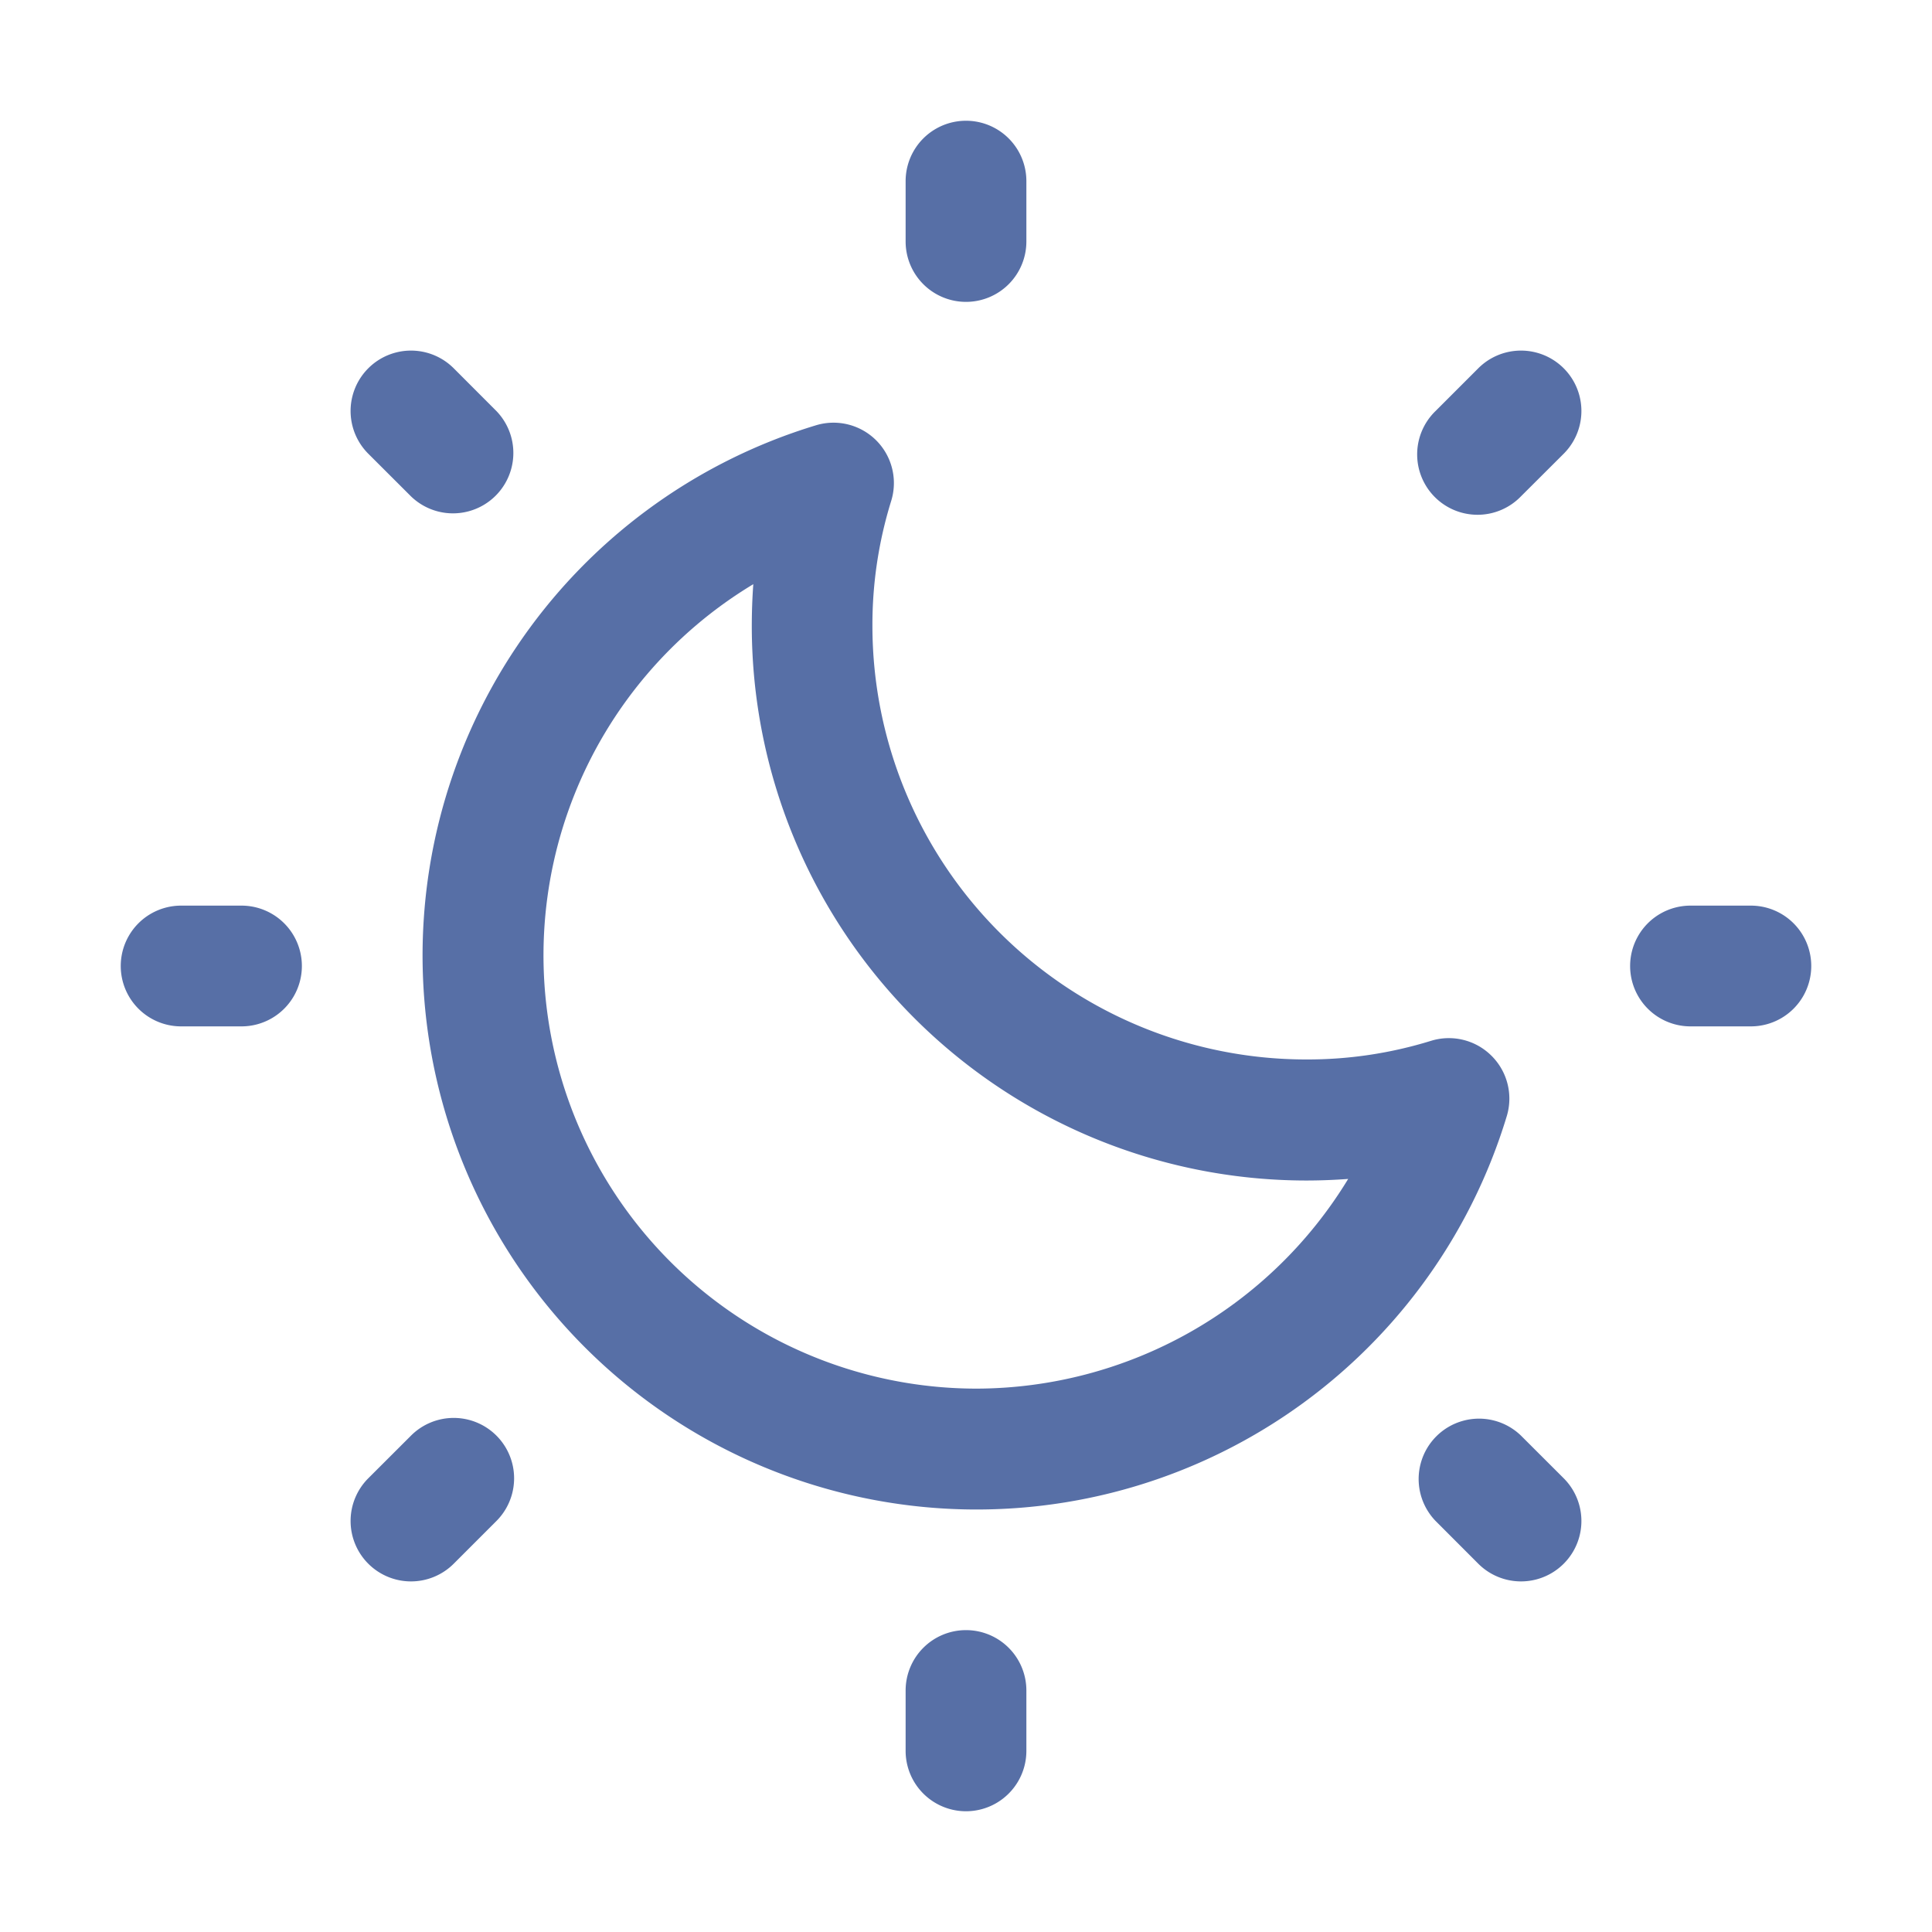<svg xml:space="preserve" style="enable-background:new 0 0 512 512" viewBox="0 0 32 32" y="0" x="0" height="512" width="512" xmlns:xlink="http://www.w3.org/1999/xlink" version="1.1" xmlns="http://www.w3.org/2000/svg"><g><path data-original="#000000" opacity="1" fill="#576fa6" d="M16 5a1 1 0 0 0 1-1V3a1 1 0 0 0-2 0v1a1 1 0 0 0 1 1zM16 27a1 1 0 0 0-1 1v1a1 1 0 0 0 2 0v-1a1 1 0 0 0-1-1zM29 15h-1a1 1 0 0 0 0 2h1a1 1 0 0 0 0-2zM4 15H3a1 1 0 0 0 0 2h1a1 1 0 0 0 0-2zM24.485 6.1l-.707.707a1 1 0 1 0 1.414 1.414l.708-.706A1 1 0 0 0 24.485 6.1zM6.808 23.778l-.708.707A1 1 0 1 0 7.515 25.9l.707-.707a1 1 0 0 0-1.414-1.415zM25.192 23.778a1 1 0 0 0-1.414 1.414l.707.708a1 1 0 0 0 1.415-1.415zM6.808 8.222a1 1 0 0 0 1.414-1.414L7.515 6.1A1 1 0 0 0 6.1 7.515zM24.7 17.483a1 1 0 0 0-1-.243 6.917 6.917 0 0 1-2.072.308 7.185 7.185 0 0 1-7.178-7.177 6.911 6.911 0 0 1 .31-2.071 1 1 0 0 0-1.241-1.257 9.176 9.176 0 1 0 11.439 11.44 1 1 0 0 0-.258-1zM16.177 23a7.176 7.176 0 0 1-3.7-13.324q-.025.345-.025.7a9.188 9.188 0 0 0 9.178 9.177c.233 0 .466-.009.7-.026A7.225 7.225 0 0 1 16.177 23z"></path></g></svg>